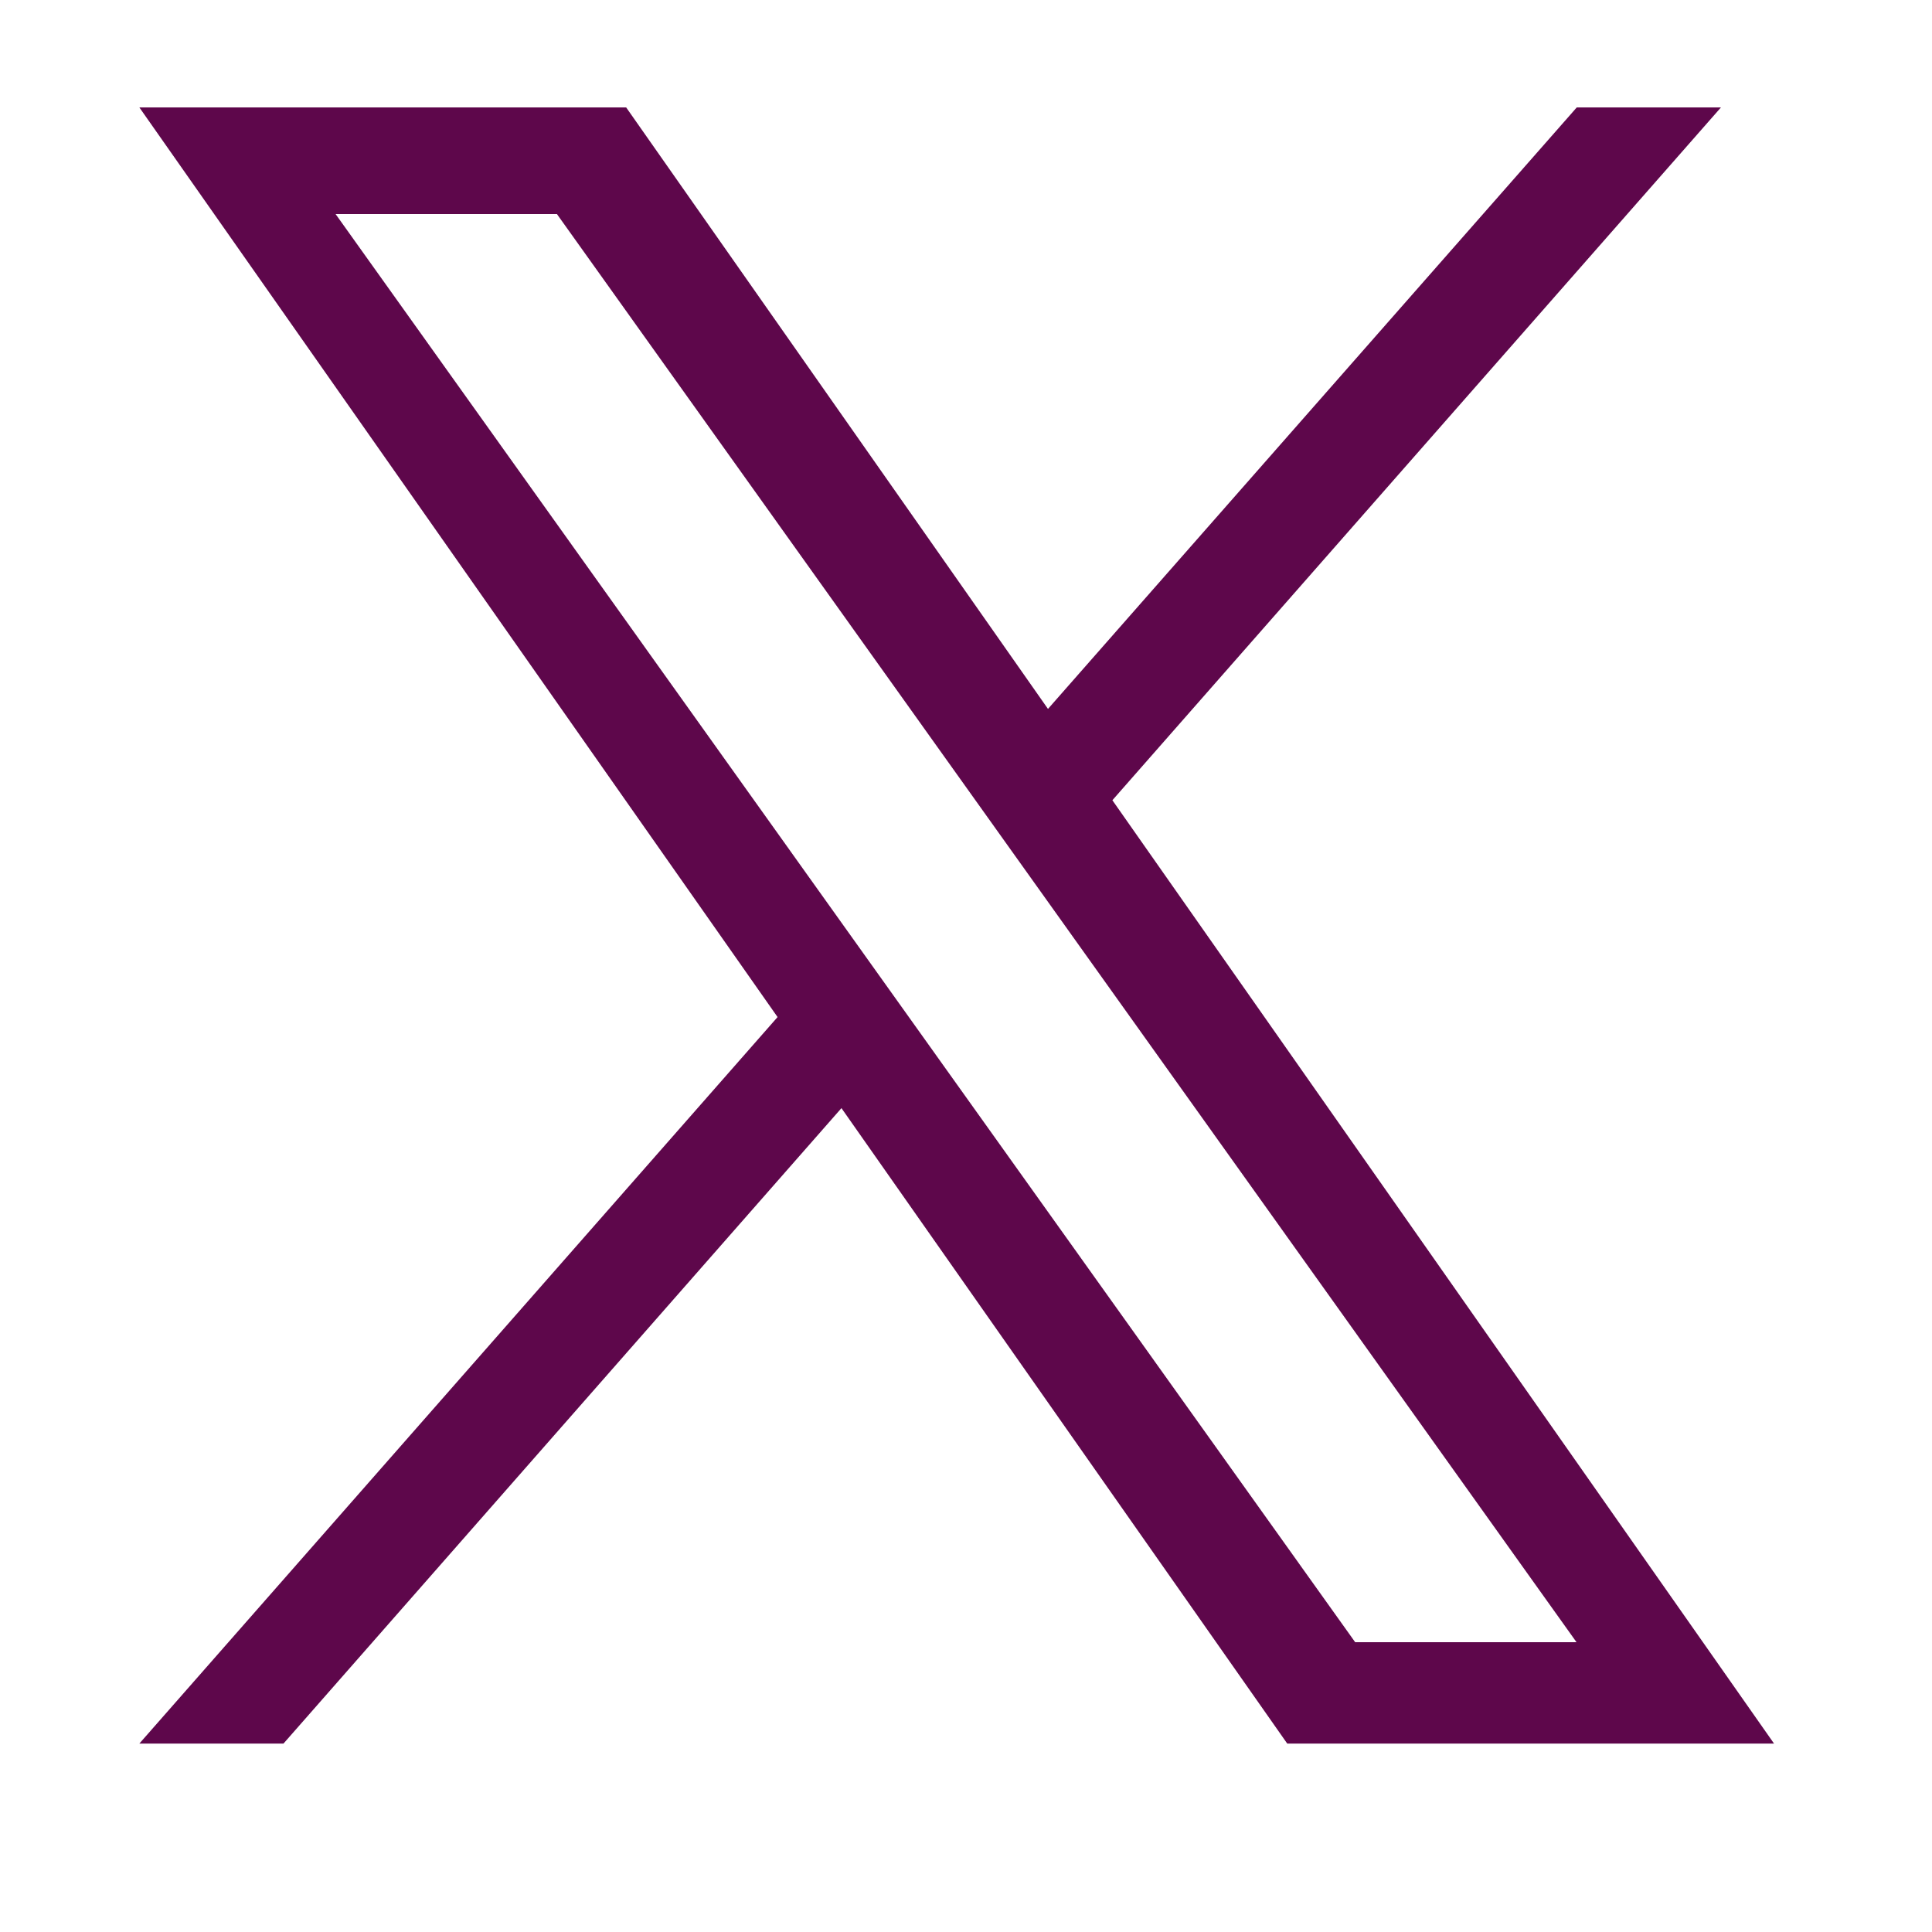 <svg xmlns="http://www.w3.org/2000/svg" xmlns:xlink="http://www.w3.org/1999/xlink" width="40" zoomAndPan="magnify" viewBox="0 0 30 30" height="40" preserveAspectRatio="xMidYMid meet" version="1.0"><defs><clipPath id="b48a7bb3a5"><path d="M 2.152 1.668 L 27.555 1.668 L 27.555 27.074 L 2.152 27.074 Z M 2.152 1.668 " clip-rule="nonzero"/></clipPath></defs><g clip-path="url(#b48a7bb3a5)"><path fill="#5e074b" d="M 17.273 12.426 L 26.723 1.668 L 24.484 1.668 L 16.273 11.008 L 9.723 1.668 L 2.164 1.668 L 12.074 15.793 L 2.164 27.074 L 4.402 27.074 L 13.066 17.207 L 19.988 27.074 L 27.547 27.074 M 5.211 3.324 L 8.648 3.324 L 24.48 25.5 L 21.043 25.5 " fill-opacity="1" fill-rule="nonzero"/></g></svg>